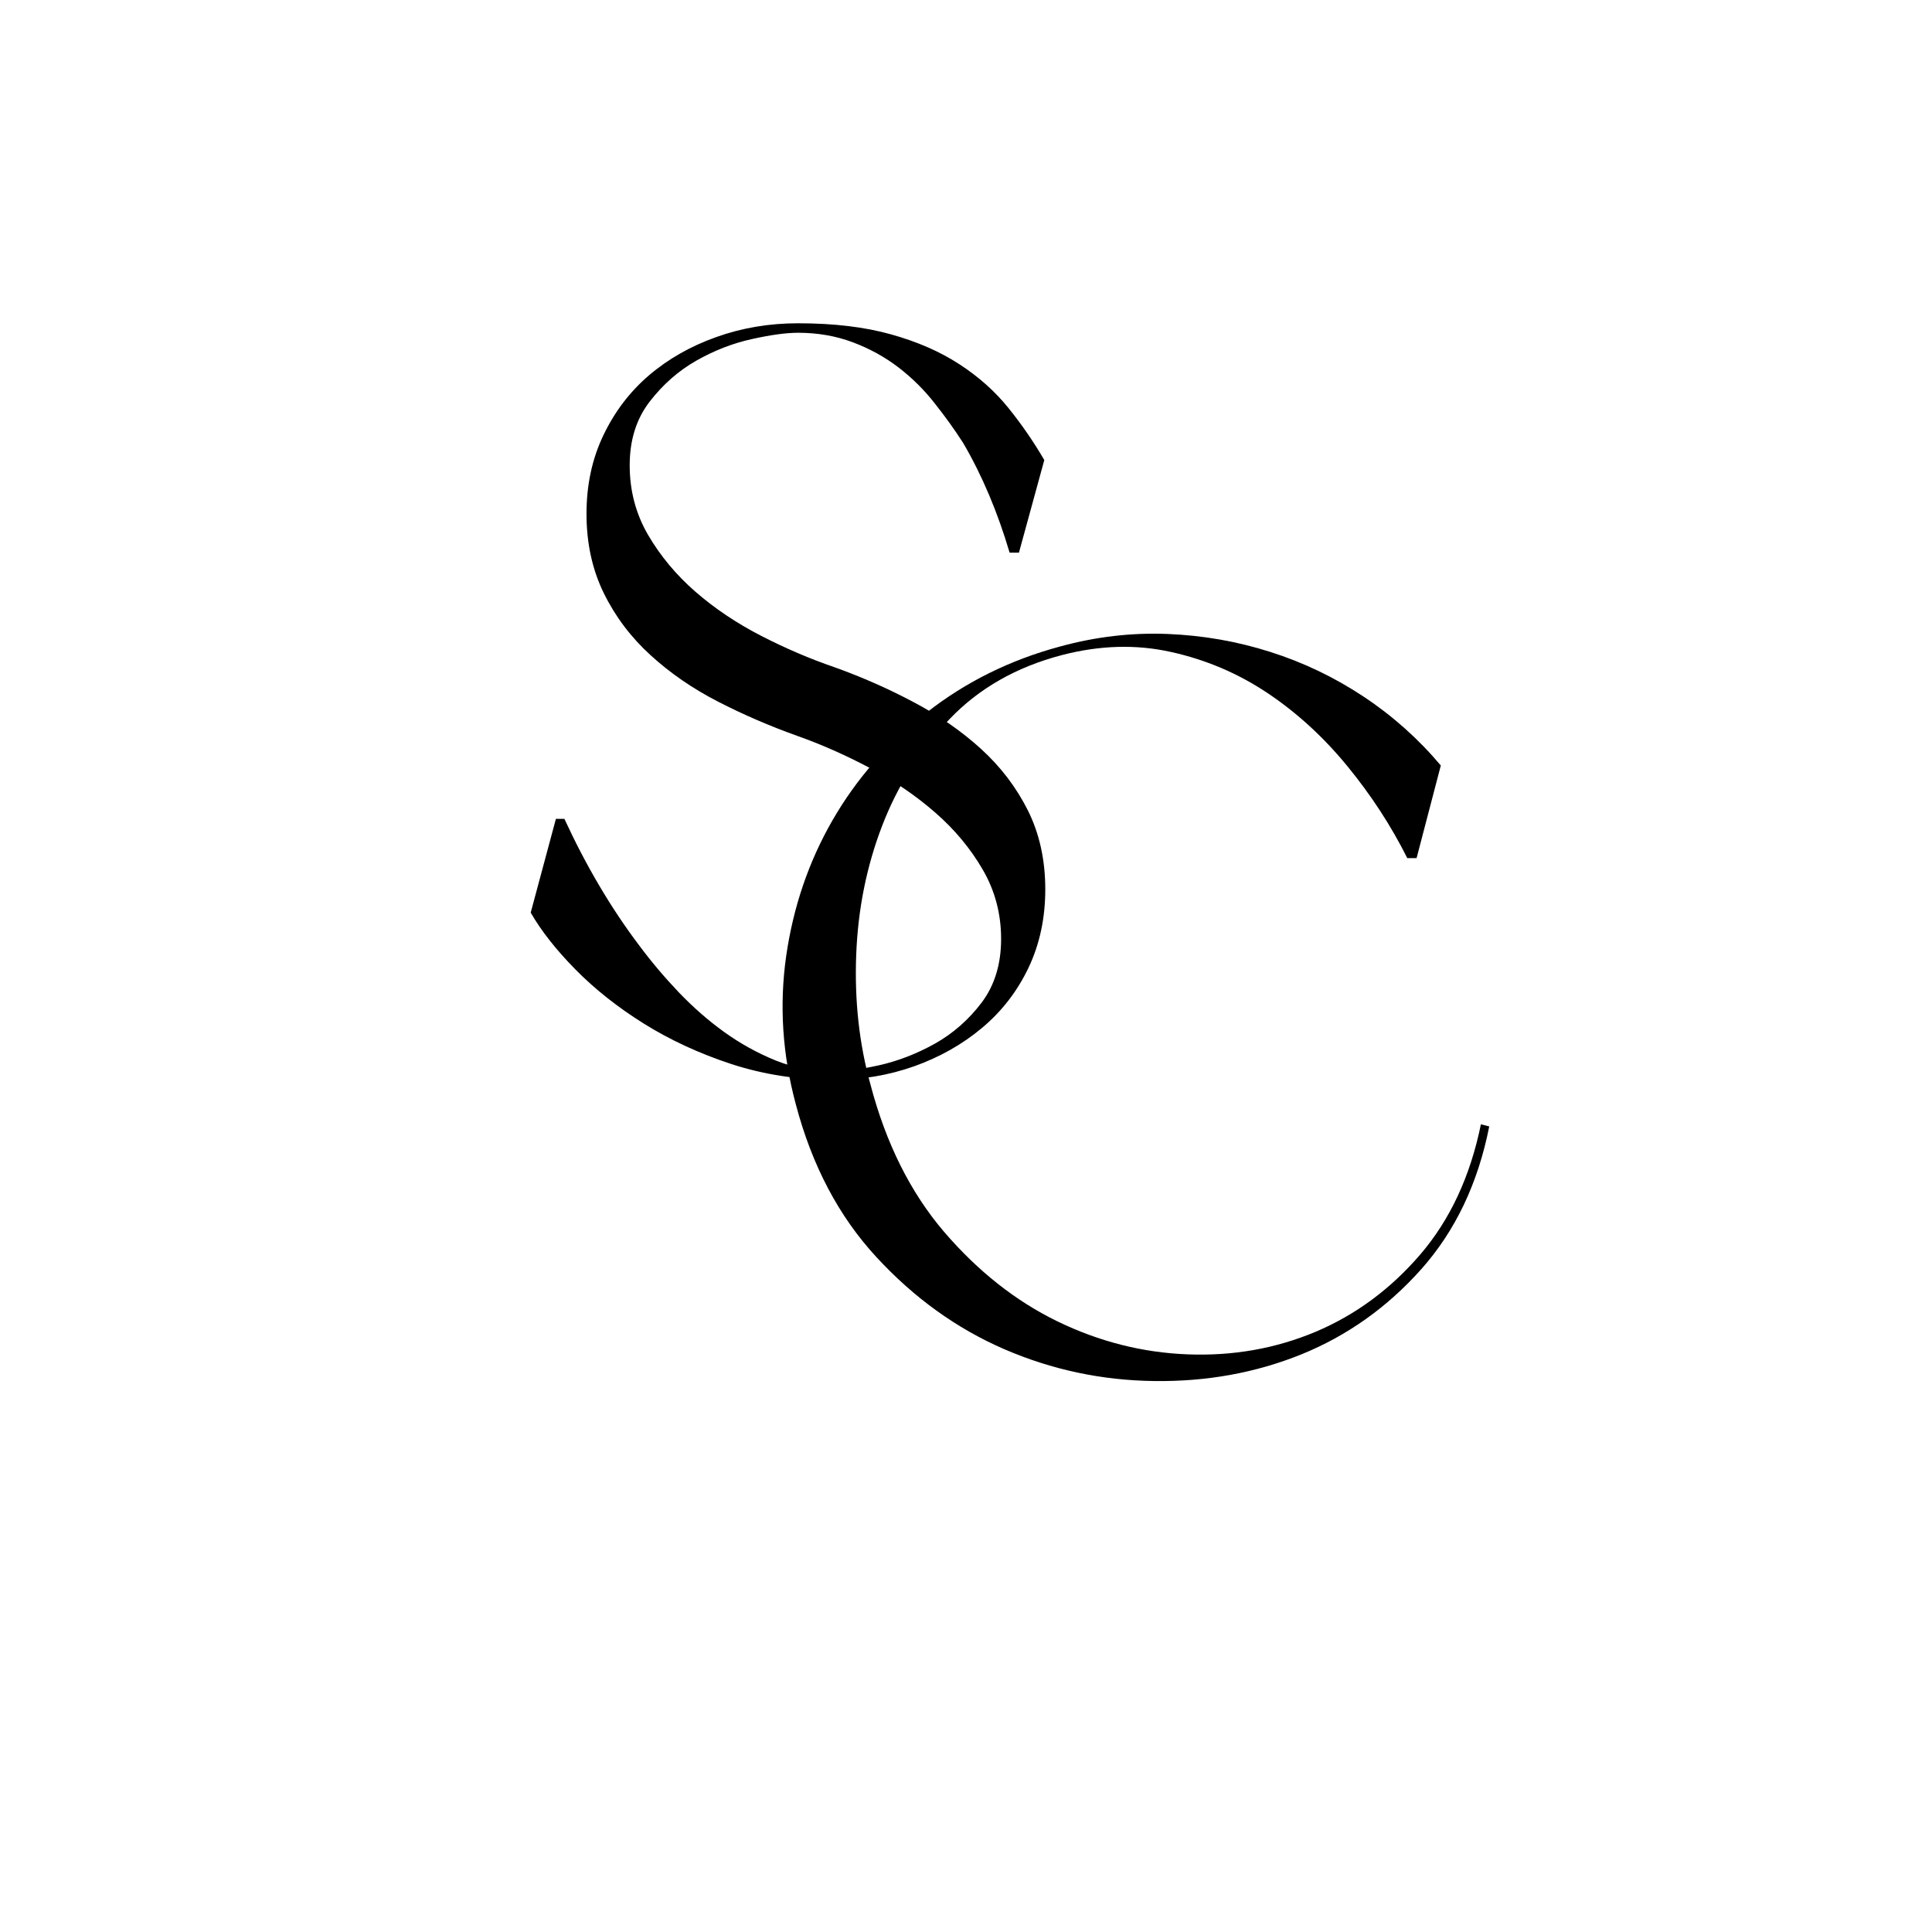 <svg xmlns="http://www.w3.org/2000/svg" xmlns:xlink="http://www.w3.org/1999/xlink" width="246" zoomAndPan="magnify" viewBox="0 0 184.5 184.5" height="246" preserveAspectRatio="xMidYMid meet" version="1.0"><defs><g/></defs><g fill="#000000" fill-opacity="1"><g transform="translate(71.671, 131.696)"><g><path d="M 4.328 -26.234 C 3.047 -30.984 2.738 -35.703 3.406 -40.391 C 4.082 -45.086 5.555 -49.41 7.828 -53.359 C 10.109 -57.316 13.109 -60.75 16.828 -63.656 C 20.547 -66.57 24.785 -68.672 29.547 -69.953 C 32.961 -70.891 36.379 -71.289 39.797 -71.156 C 43.211 -71.02 46.492 -70.445 49.641 -69.438 C 52.797 -68.438 55.766 -67.016 58.547 -65.172 C 61.328 -63.328 63.785 -61.133 65.922 -58.594 L 63.609 -49.75 L 62.719 -49.75 C 61.176 -52.832 59.266 -55.766 56.984 -58.547 C 54.703 -61.328 52.156 -63.656 49.344 -65.531 C 46.531 -67.406 43.461 -68.707 40.141 -69.438 C 36.828 -70.176 33.363 -70.078 29.75 -69.141 C 25.395 -68.004 21.812 -65.961 19 -63.016 C 16.188 -60.066 14.039 -56.664 12.562 -52.812 C 11.082 -48.957 10.258 -44.852 10.094 -40.5 C 9.926 -36.145 10.379 -32.023 11.453 -28.141 C 12.93 -22.516 15.273 -17.82 18.484 -14.062 C 21.703 -10.312 25.305 -7.461 29.297 -5.516 C 33.285 -3.578 37.438 -2.523 41.75 -2.359 C 46.07 -2.191 50.145 -2.91 53.969 -4.516 C 57.789 -6.129 61.125 -8.594 63.969 -11.906 C 66.812 -15.227 68.738 -19.367 69.75 -24.328 L 70.547 -24.125 C 69.473 -18.695 67.312 -14.156 64.062 -10.5 C 60.812 -6.852 56.992 -4.141 52.609 -2.359 C 48.223 -0.586 43.531 0.258 38.531 0.188 C 33.539 0.125 28.77 -0.891 24.219 -2.859 C 19.664 -4.836 15.598 -7.77 12.016 -11.656 C 8.43 -15.539 5.867 -20.398 4.328 -26.234 Z M 4.328 -26.234 "/></g></g></g><g fill="#000000" fill-opacity="1"><g transform="translate(47.665, 102.325)"><g><path d="M 31.953 0.797 C 28.535 0.797 25.285 0.297 22.203 -0.703 C 19.129 -1.711 16.332 -3.004 13.812 -4.578 C 11.301 -6.148 9.125 -7.875 7.281 -9.75 C 5.438 -11.625 4.016 -13.43 3.016 -15.172 L 5.422 -24.125 L 6.234 -24.125 C 8.305 -19.633 10.68 -15.613 13.359 -12.062 C 14.504 -10.52 15.766 -9.023 17.141 -7.578 C 18.516 -6.141 19.969 -4.867 21.5 -3.766 C 23.039 -2.66 24.68 -1.754 26.422 -1.047 C 28.172 -0.348 30.016 0 31.953 0 C 33.023 0 34.469 -0.195 36.281 -0.594 C 38.094 -1 39.867 -1.688 41.609 -2.656 C 43.348 -3.633 44.836 -4.941 46.078 -6.578 C 47.316 -8.223 47.938 -10.25 47.938 -12.656 C 47.938 -15.07 47.348 -17.285 46.172 -19.297 C 45.004 -21.305 43.5 -23.113 41.656 -24.719 C 39.812 -26.332 37.719 -27.758 35.375 -29 C 33.031 -30.238 30.719 -31.258 28.438 -32.062 C 25.82 -33 23.305 -34.086 20.891 -35.328 C 18.484 -36.566 16.344 -38.039 14.469 -39.75 C 12.594 -41.457 11.102 -43.43 10 -45.672 C 8.895 -47.922 8.344 -50.453 8.344 -53.266 C 8.344 -56.016 8.879 -58.508 9.953 -60.75 C 11.023 -63 12.477 -64.91 14.312 -66.484 C 16.156 -68.055 18.301 -69.273 20.75 -70.141 C 23.195 -71.016 25.797 -71.453 28.547 -71.453 C 31.961 -71.453 34.926 -71.098 37.438 -70.391 C 39.945 -69.691 42.125 -68.738 43.969 -67.531 C 45.812 -66.332 47.367 -64.941 48.641 -63.359 C 49.91 -61.785 51.051 -60.129 52.062 -58.391 L 49.641 -49.547 L 48.75 -49.547 C 47.602 -53.43 46.129 -56.914 44.328 -60 C 43.516 -61.27 42.602 -62.539 41.594 -63.812 C 40.594 -65.094 39.441 -66.234 38.141 -67.234 C 36.836 -68.234 35.379 -69.035 33.766 -69.641 C 32.16 -70.242 30.422 -70.547 28.547 -70.547 C 27.398 -70.547 25.922 -70.344 24.109 -69.938 C 22.305 -69.539 20.551 -68.859 18.844 -67.891 C 17.133 -66.922 15.645 -65.613 14.375 -63.969 C 13.102 -62.32 12.469 -60.297 12.469 -57.891 C 12.469 -55.473 13.051 -53.258 14.219 -51.25 C 15.395 -49.238 16.898 -47.43 18.734 -45.828 C 20.578 -44.223 22.672 -42.816 25.016 -41.609 C 27.367 -40.398 29.719 -39.395 32.062 -38.594 C 34.676 -37.656 37.188 -36.547 39.594 -35.266 C 42.008 -33.992 44.156 -32.504 46.031 -30.797 C 47.906 -29.086 49.395 -27.129 50.5 -24.922 C 51.602 -22.711 52.156 -20.203 52.156 -17.391 C 52.156 -14.641 51.617 -12.141 50.547 -9.891 C 49.473 -7.648 48 -5.742 46.125 -4.172 C 44.25 -2.598 42.086 -1.375 39.641 -0.5 C 37.203 0.363 34.641 0.797 31.953 0.797 Z M 31.953 0.797 "/></g></g></g></svg>